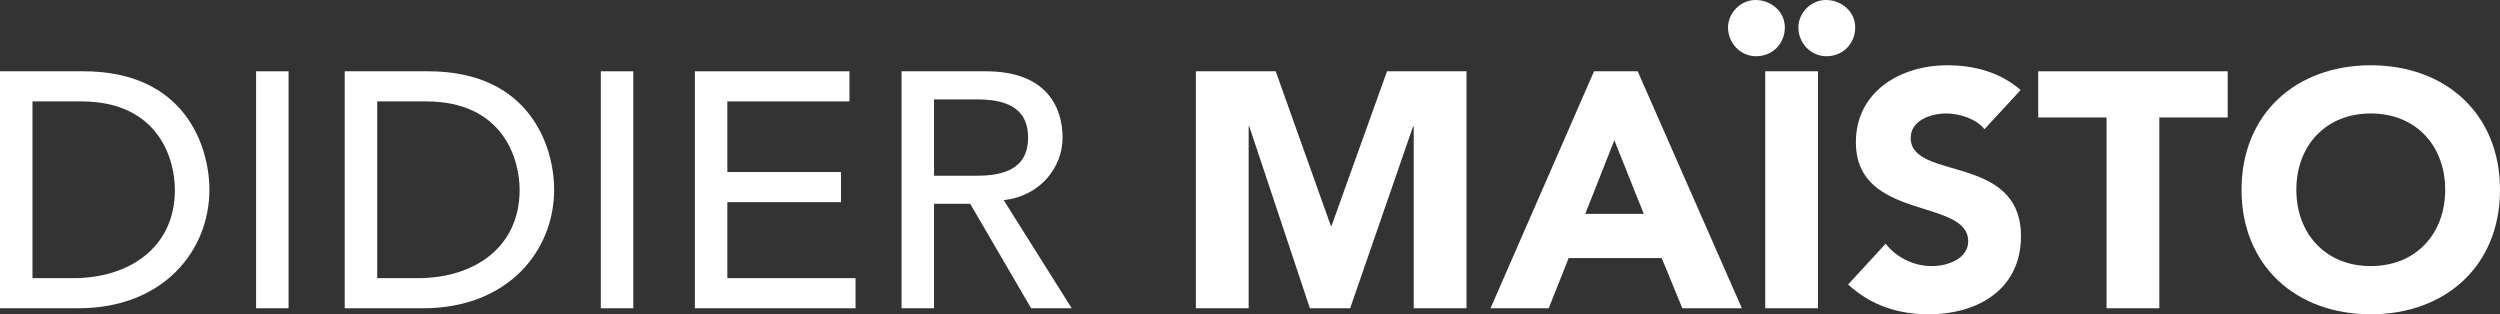 <?xml version="1.0" encoding="UTF-8"?>
<!DOCTYPE svg PUBLIC "-//W3C//DTD SVG 1.1//EN" "http://www.w3.org/Graphics/SVG/1.1/DTD/svg11.dtd">
<svg version="1.1" xmlns="http://www.w3.org/2000/svg" xmlns:xlink="http://www.w3.org/1999/xlink" x="0" y="0" width="700" height="88" viewBox="0, 0, 700, 88">
  <rect x="0" y="0" width="700" height="88" fill="#333333" stroke="none"/>
  <g id="Layer_1">
    <path d="M0,86.313 L21.881,86.313 C45.846,86.313 58.633,70.1 58.633,53.137 C58.633,40.86 51.719,19.962 23.396,19.962 L0,19.962 z M9.093,28.396 L22.733,28.396 C44.52,28.396 48.972,44.703 48.972,53.137 C48.972,69.538 35.9,77.879 20.555,77.879 L9.093,77.879 z" fill="#FFFFFF"/>
    <path d="M71.705,86.313 L80.798,86.313 L80.798,19.962 L71.705,19.962 z" fill="#FFFFFF"/>
    <path d="M96.522,86.313 L118.403,86.313 C142.368,86.313 155.156,70.1 155.156,53.137 C155.156,40.86 148.241,19.962 119.919,19.962 L96.522,19.962 z M105.616,28.396 L119.256,28.396 C141.042,28.396 145.494,44.703 145.494,53.137 C145.494,69.538 132.422,77.879 117.077,77.879 L105.616,77.879 z" fill="#FFFFFF"/>
    <path d="M168.227,86.313 L177.321,86.313 L177.321,19.962 L168.227,19.962 z" fill="#FFFFFF"/>
    <path d="M194.56,86.313 L239.553,86.313 L239.553,77.879 L203.654,77.879 L203.654,56.605 L235.48,56.605 L235.48,48.17 L203.654,48.17 L203.654,28.396 L237.848,28.396 L237.848,19.962 L194.56,19.962 z" fill="#FFFFFF"/>
    <path d="M252.436,86.313 L261.529,86.313 L261.529,57.073 L271.664,57.073 L288.714,86.313 L300.081,86.313 L281.042,56.043 C291.177,54.918 297.524,46.952 297.524,38.518 C297.524,30.177 293.166,19.962 276.022,19.962 L252.436,19.962 z M261.529,27.834 L273.464,27.834 C280.663,27.834 287.862,29.521 287.862,38.518 C287.862,47.514 280.663,49.201 273.464,49.201 L261.529,49.201 z" fill="#FFFFFF"/>
    <path d="M334.844,86.313 L349.621,86.313 L349.621,35.425 L349.811,35.425 L366.766,86.313 L378.038,86.313 L395.656,35.425 L395.846,35.425 L395.846,86.313 L410.622,86.313 L410.622,19.962 L388.363,19.962 L372.828,63.259 L372.639,63.259 L357.199,19.962 L334.844,19.962 z" fill="#FFFFFF"/>
    <path d="M417.348,86.313 L433.64,86.313 L439.229,72.256 L465.277,72.256 L471.055,86.313 L487.727,86.313 L458.552,19.962 L446.333,19.962 z M460.257,59.885 L443.87,59.885 L452.016,39.267 z" fill="#FFFFFF"/>
    <path d="M494.263,86.313 L509.039,86.313 L509.039,19.962 L494.263,19.962 z M491.705,15.744 C496.346,15.744 499.756,12.183 499.756,7.685 C499.756,3.186 495.873,0 491.516,0 C487.348,0 483.843,3.655 483.843,7.685 C483.843,11.996 487.253,15.744 491.705,15.744 z M511.407,15.744 C516.049,15.744 519.459,12.183 519.459,7.685 C519.459,3.186 515.575,0 511.218,0 C507.05,0 503.545,3.655 503.545,7.685 C503.545,11.996 506.955,15.744 511.407,15.744 z" fill="#FFFFFF"/>
    <path d="M565.778,25.21 C560.095,20.243 552.801,18.275 545.223,18.275 C532.057,18.275 519.648,25.678 519.648,39.83 C519.648,61.947 551.096,55.387 551.096,67.57 C551.096,72.256 545.697,74.505 540.866,74.505 C535.94,74.505 531.015,72.162 527.984,68.226 L517.47,79.659 C523.816,85.47 531.394,88 540.014,88 C553.843,88 565.873,80.971 565.873,66.164 C565.873,42.922 534.993,50.701 534.993,38.611 C534.993,33.644 540.771,31.77 544.939,31.77 C548.539,31.77 553.275,33.176 555.643,36.175 z" fill="#FFFFFF"/>
    <path d="M589.838,86.313 L604.614,86.313 L604.614,32.895 L623.748,32.895 L623.748,19.962 L570.704,19.962 L570.704,32.895 L589.838,32.895 z" fill="#FFFFFF"/>
    <path d="M627.632,53.137 C627.632,74.411 642.882,88 663.816,88 C684.75,88 700,74.411 700,53.137 C700,31.864 684.75,18.275 663.816,18.275 C642.882,18.275 627.632,31.864 627.632,53.137 z M642.977,53.137 C642.977,40.767 651.218,31.77 663.816,31.77 C676.414,31.77 684.655,40.767 684.655,53.137 C684.655,65.508 676.414,74.505 663.816,74.505 C651.218,74.505 642.977,65.508 642.977,53.137 z" fill="#FFFFFF"/>
  </g>
</svg>

